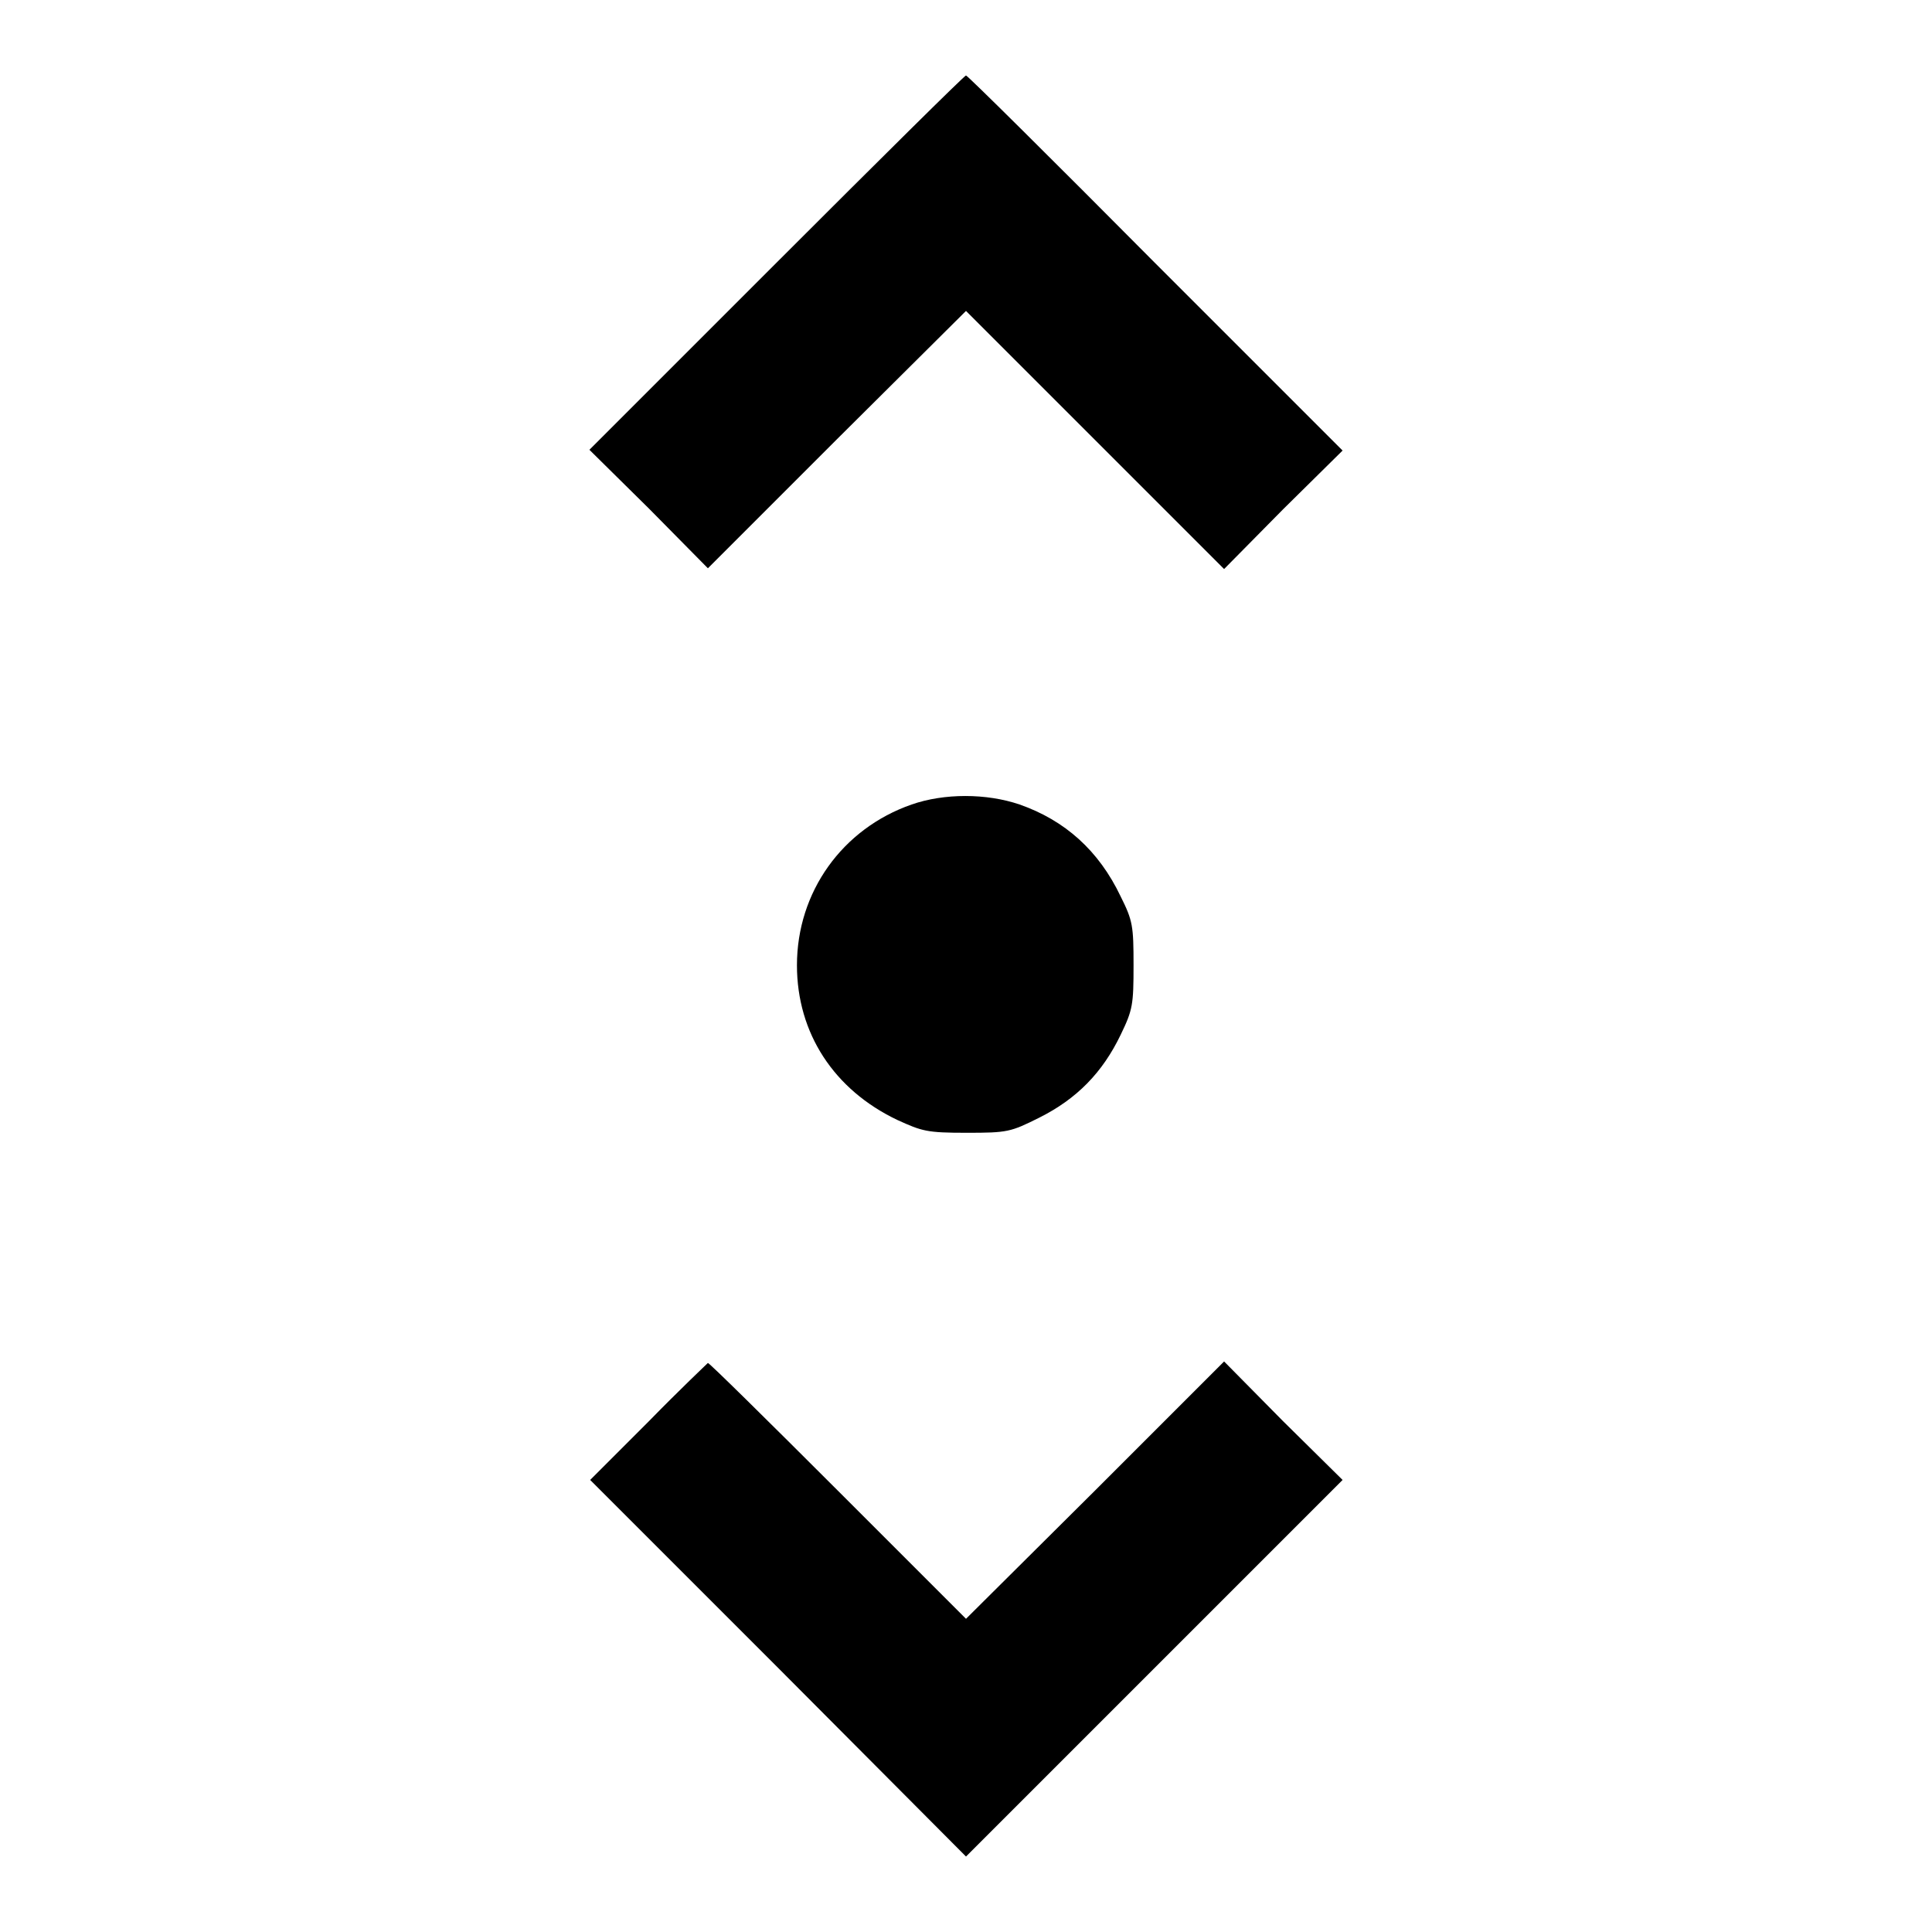 <?xml version="1.0" encoding="utf-8"?>
<!-- Svg Vector Icons : http://www.onlinewebfonts.com/icon -->
<!DOCTYPE svg PUBLIC "-//W3C//DTD SVG 1.1//EN" "http://www.w3.org/Graphics/SVG/1.1/DTD/svg11.dtd">
<svg version="1.1" xmlns="http://www.w3.org/2000/svg" xmlns:xlink="http://www.w3.org/1999/xlink" x="0px" y="0px" viewBox="0 0 256 256" enable-background="new 0 0 256 256" xml:space="preserve">
<g><g><g><path fill="#000000" d="M102.9,34.8L78.1,59.6l7.9,7.8l7.8,7.9l17.1-17.1L128,41.2l17.1,17.1l17.1,17.1l7.8-7.9l7.9-7.8l-24.8-24.8C139.4,21.1,128.2,10,128,10S116.6,21.1,102.9,34.8z"/><path fill="#000000" d="M120.8,106.6c-9.2,3.2-15.2,11.6-15.2,21.3c0,9,4.9,16.5,13.3,20.5c3.3,1.5,3.9,1.7,9.2,1.7c5.4,0,5.8-0.1,9.6-2c5-2.5,8.4-6,10.8-11c1.6-3.3,1.7-4,1.7-9.2c0-5.2-0.1-5.9-1.7-9.1c-2.9-6.1-7.4-10.1-13.4-12.2C130.7,105.1,125.1,105.1,120.8,106.6z"/><path fill="#000000" d="M85.9,188.4l-7.7,7.7l25,25L128,246l24.9-24.9l25-25l-7.9-7.8l-7.8-7.9l-17.1,17.1L128,214.5l-17-17c-9.3-9.3-17-16.9-17.2-16.9C93.7,180.7,90.1,184.1,85.9,188.4z"/></g></g></g>
</svg>